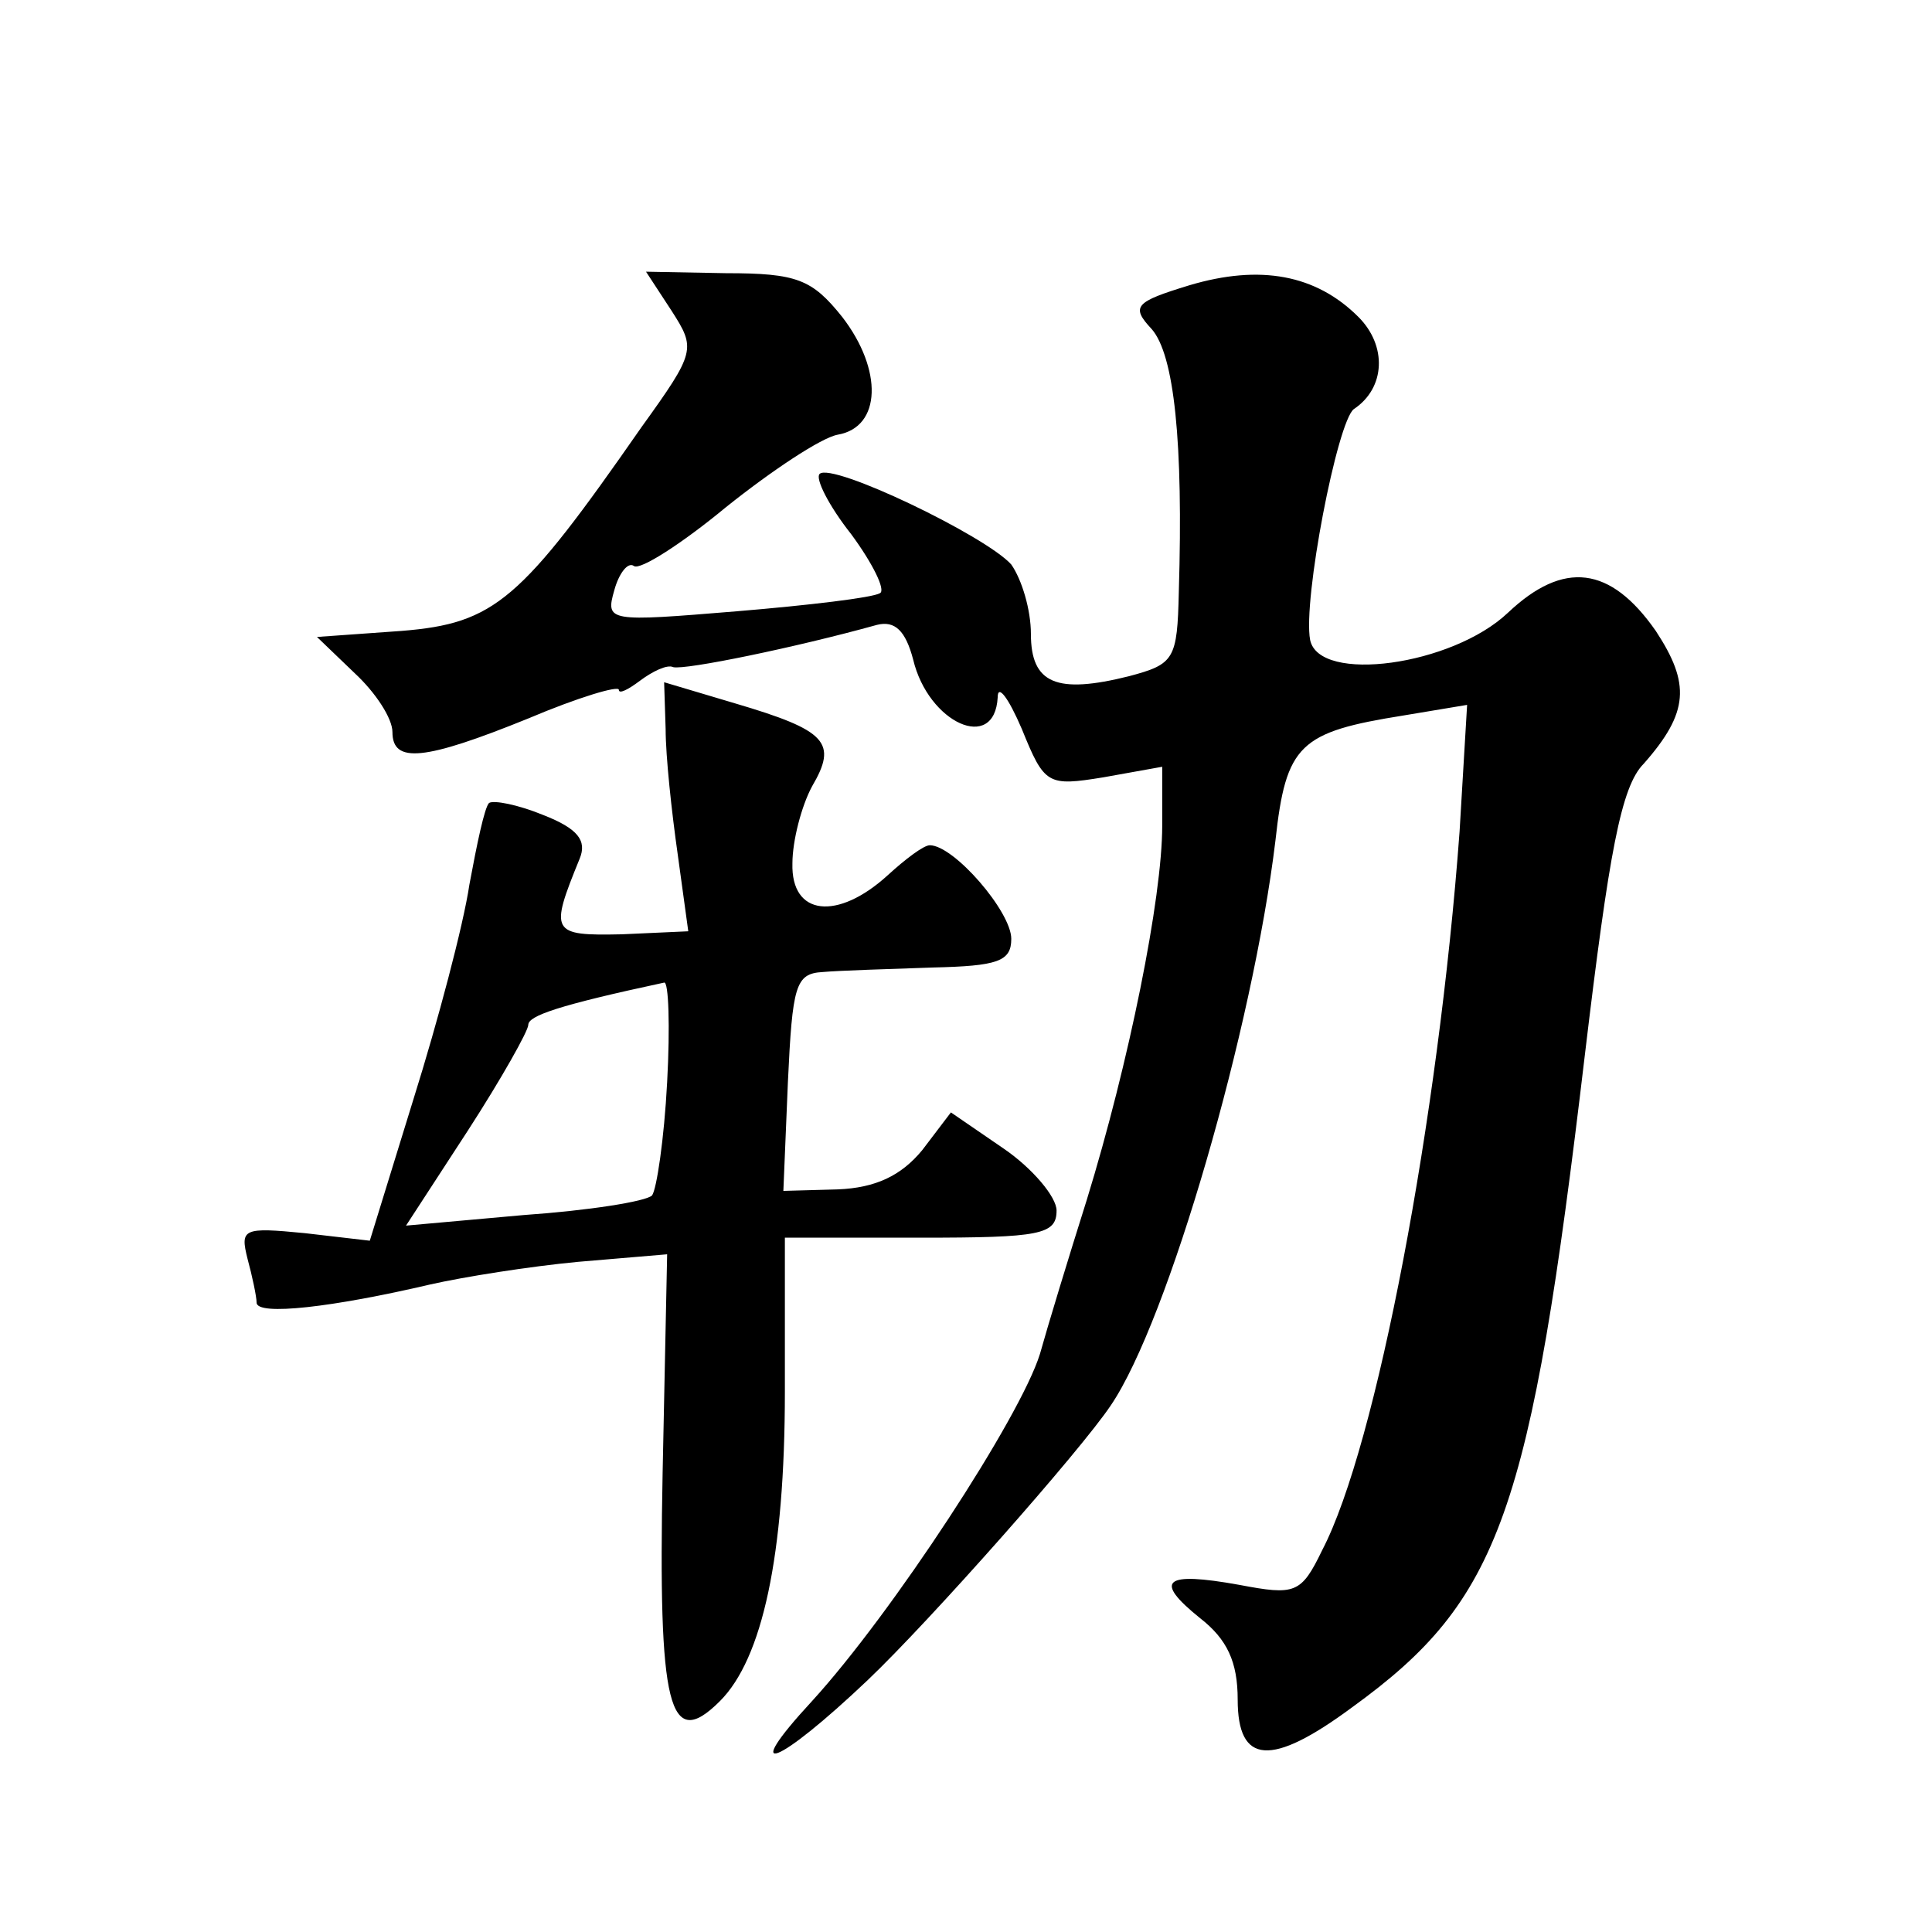 <?xml version="1.0" standalone="no"?>
<!DOCTYPE svg PUBLIC "-//W3C//DTD SVG 20010904//EN"
 "http://www.w3.org/TR/2001/REC-SVG-20010904/DTD/svg10.dtd">
<svg version="1.0" xmlns="http://www.w3.org/2000/svg"
 width="128pt" height="128pt" viewBox="0 0 128 128"
 preserveAspectRatio="xMidYMid meet">
<g transform="translate(0,128) scale(0.1,-0.1)"
fill="#0" stroke="none">
<path d="M445 1074 c16 -25 16 -27 -20 -77 -80 -115 -97 -130 -159 -135 l-56 -4
25 -24 c14 -13 25 -30 25 -39 0 -21 21 -19 90 9 33 14 60 22 60 19 0 -3 6 0 14
6 8 6 18 11 22 9 8 -2 81 13 135 28 12 3 19 -4 24 -23 10 -42 54 -62 56 -25 0 9
7 0 16 -21 15 -37 17 -38 54 -32 l39 7 0 -39 c0 -48 -22 -157 -50 -248 -12 -38
-26 -84 -31 -102 -13 -42 -98 -172 -151 -230 -49 -53 -23 -43 37 14 41 39 141 152
161 182 38 56 94 250 109 374 7 64 16 72 85 83 l42 7 -5 -84 c-14 -190 -55 -407
-91 -476 -14 -29 -18 -30 -55 -23 -50 9 -57 3 -26 -22 18 -14 25 -29 25 -54 0 -43
22 -45 76 -5 98 71 118 128 154 432 16 134 24 178 39 193 30 34 31 53 8 88 -30
43 -61 47 -98 12 -37 -35 -125 -47 -131 -18 -5 26 18 145 29 153 21 14 22 42 3
61 -28 28 -65 35 -112 21 -36 -11 -39 -14 -25 -29 15 -17 21 -75 18 -174 -1 -45
-3 -48 -33 -56 -48 -12 -65 -5 -65 28 0 16 -6 36 -13 46 -17 19 -119 68 -127 60
-3 -3 6 -21 21 -40 14 -19 23 -37 19 -39 -5 -3 -47 -8 -95 -12 -85 -7 -87 -7 -81
14 3 11 9 19 13 16 4 -3 32 15 61 39 30 24 63 46 74 48 29 5 30 43 3 78 -20 25
-30 29 -77 29 l-53 1 17 -26z M441 797 c0 -18 4 -55 8 -83 l7 -51 -44 -2 c-47 -1
-48 1 -28 50 5 12 -1 20 -24 29 -17 7 -33 10 -36 8 -3 -3 -8 -27 -13 -54 -4 -27
-21 -91 -37 -142 l-29 -94 -43 5 c-41 4 -43 3 -38 -17 3 -11 6 -25 6 -29 0 -9 51
-3 115 12 22 5 66 12 98 15 l59 5 -3 -145 c-3 -155 4 -185 38 -151 28 28 43 96
43 205 l0 102 90 0 c79 0 90 2 90 18 0 9 -16 28 -35 41 l-35 24 -19 -25 c-14 -17
-31 -25 -56 -26 l-36 -1 3 72 c3 64 5 72 23 73 11 1 44 2 73 3 43 1 52 4 52 19
0 18 -38 62 -54 62 -4 0 -16 -9 -28 -20 -33 -30 -64 -27 -63 8 0 15 6 38 13 51
17 29 10 37 -51 55 l-47 14 1 -31z m1 -234 c-2 -38 -7 -71 -10 -75 -4 -4 -42 -10
-85 -13 l-78 -7 41 63 c22 34 40 66 40 70 0 6 20 13 90 28 3 1 4 -29 2 -66z"/>
</g>
</svg>
